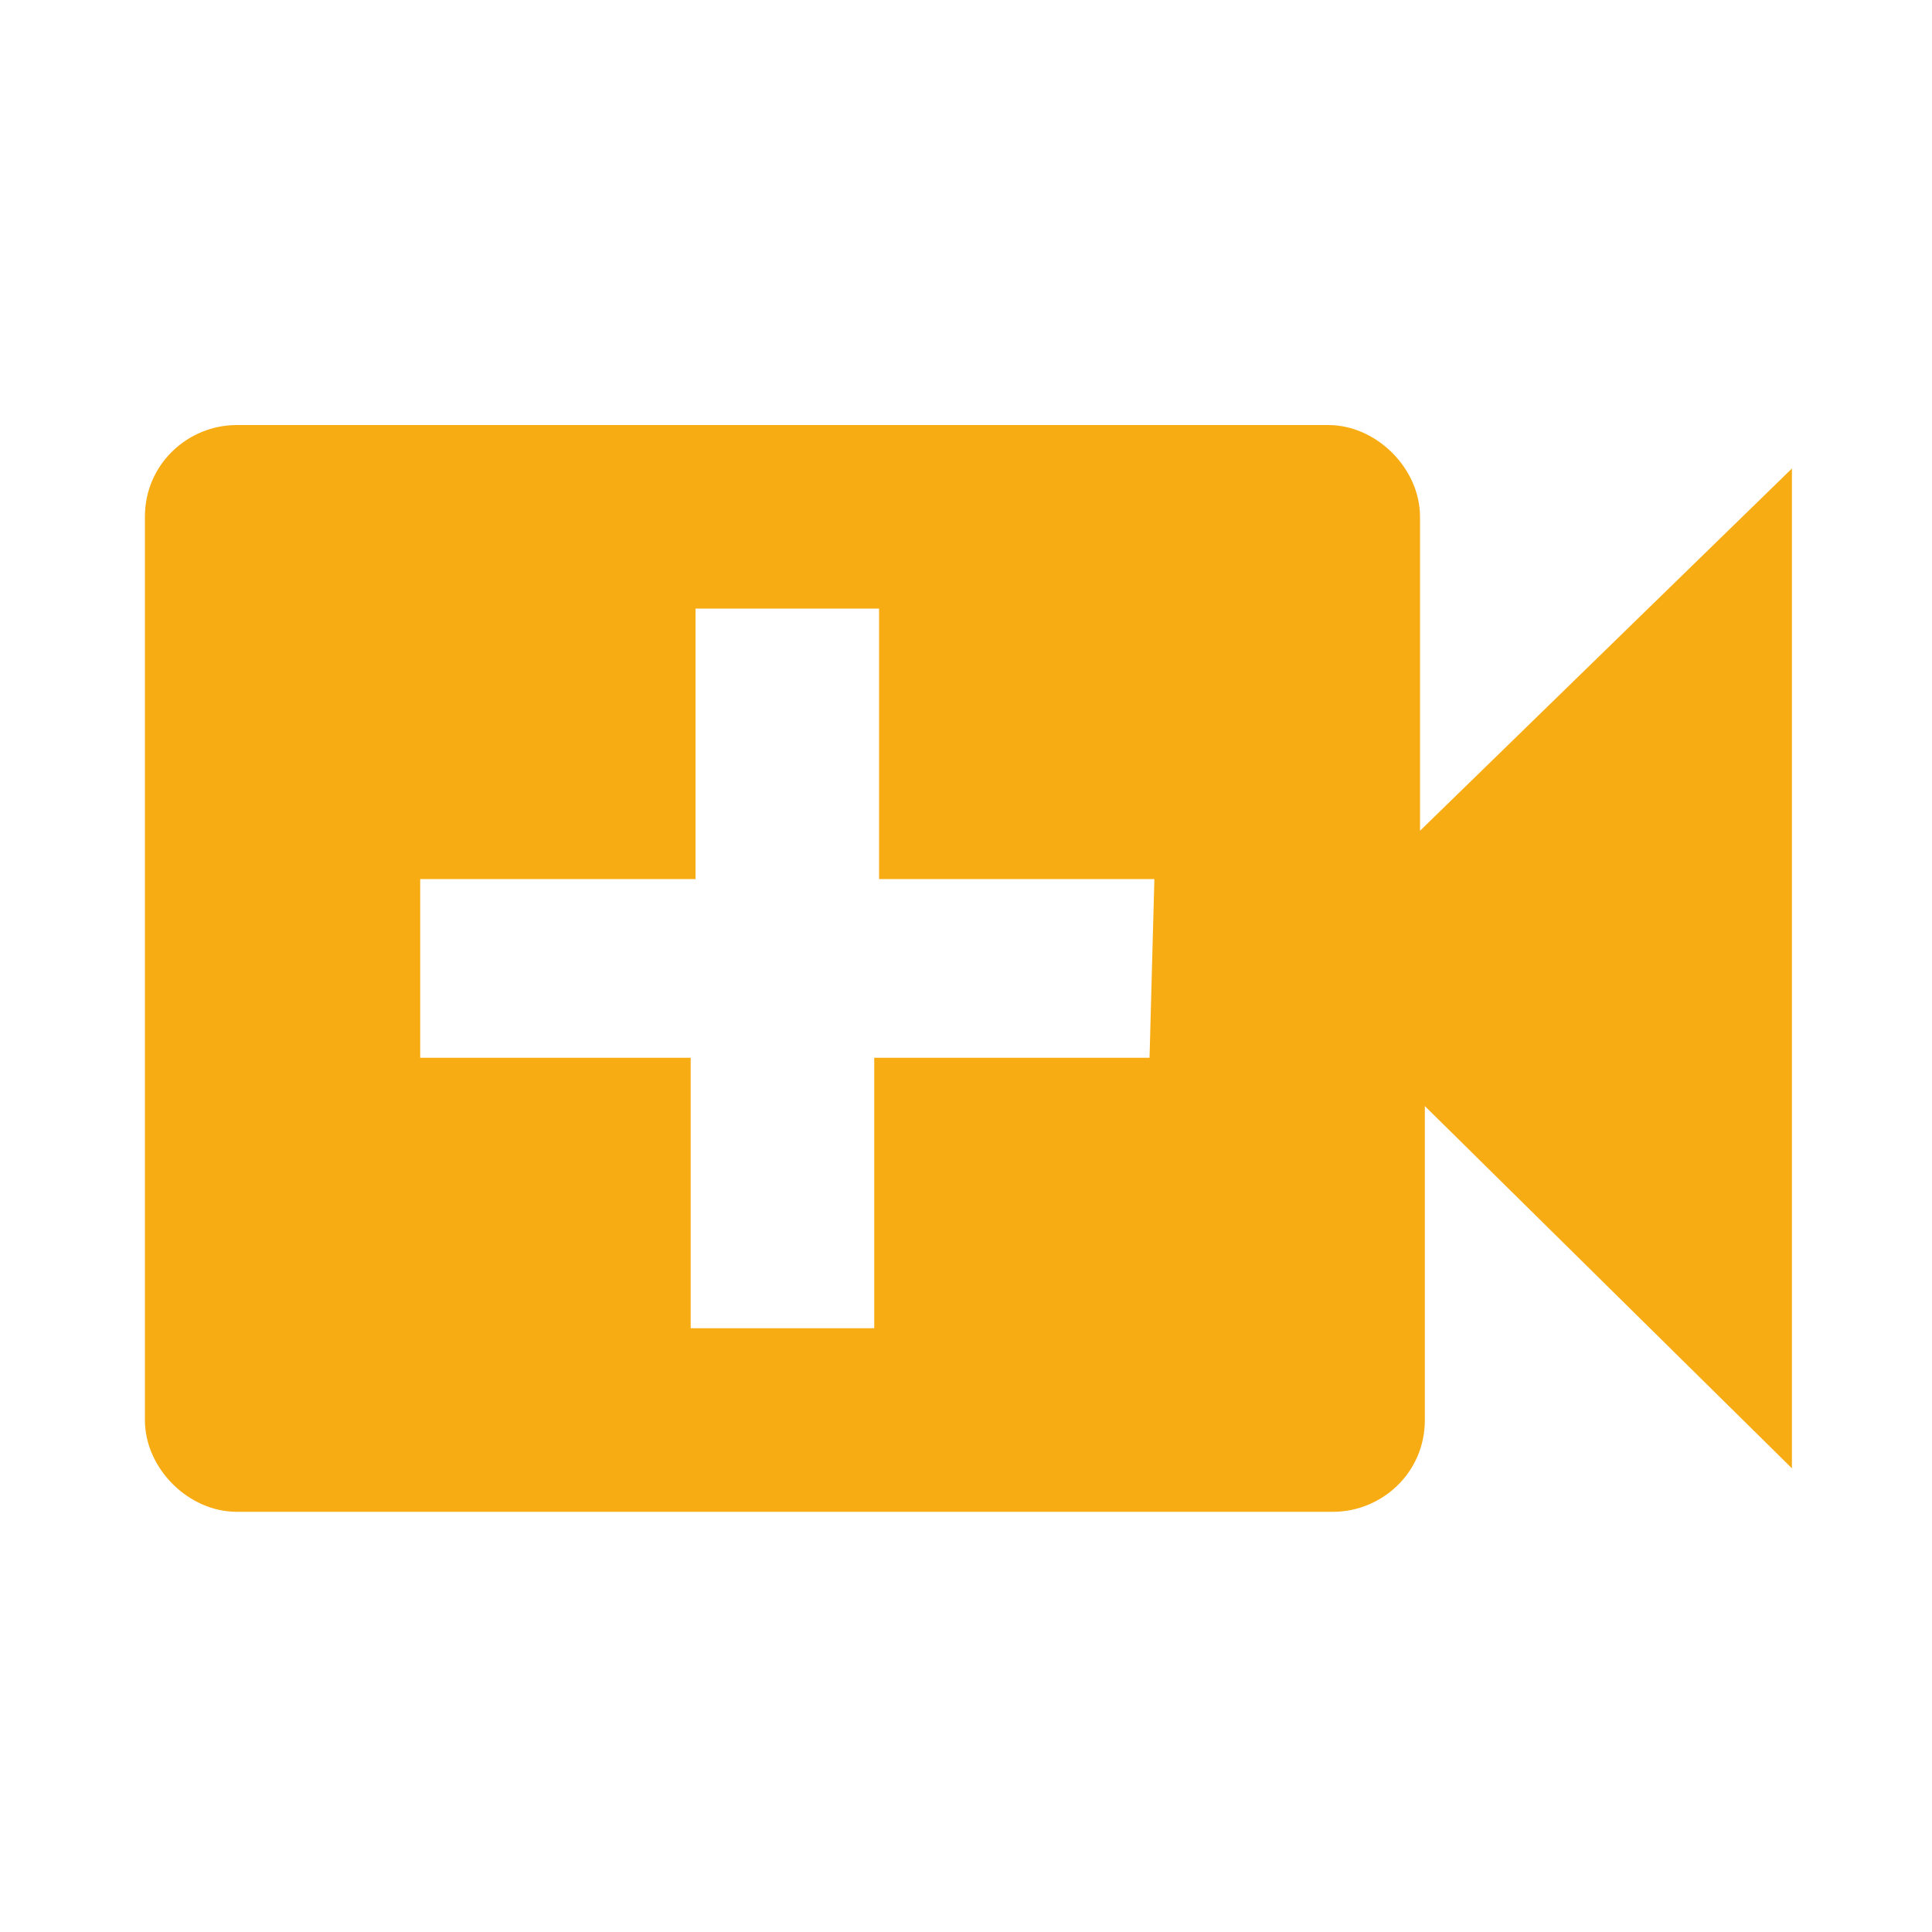 <?xml version="1.0" encoding="utf-8"?>
<!-- Generator: Adobe Illustrator 26.0.3, SVG Export Plug-In . SVG Version: 6.00 Build 0)  -->
<svg version="1.1" id="Ebene_1" xmlns="http://www.w3.org/2000/svg" xmlns:xlink="http://www.w3.org/1999/xlink" x="0px" y="0px"
	 viewBox="0 0 40 40" style="enable-background:new 0 0 40 40;" xml:space="preserve">
<style type="text/css">
	.st0{fill:#F8AC13;}
</style>
<g id="video_call_black_24dp">
	<path id="Pfad_152" class="st0" d="M29.4,17.2v-6.5c0-1-0.9-1.9-1.9-1.9H4.9c-1,0-1.9,0.8-1.9,1.9v18.7c0,1,0.9,1.9,1.9,1.9h22.7
		c1,0,1.9-0.8,1.9-1.9v-6.5l7.6,7.5V9.7L29.4,17.2z M23.8,21.9h-5.7v5.6h-3.8v-5.6H8.7v-3.7h5.7v-5.6h3.8v5.6h5.7L23.8,21.9z"/>
</g>
</svg>

